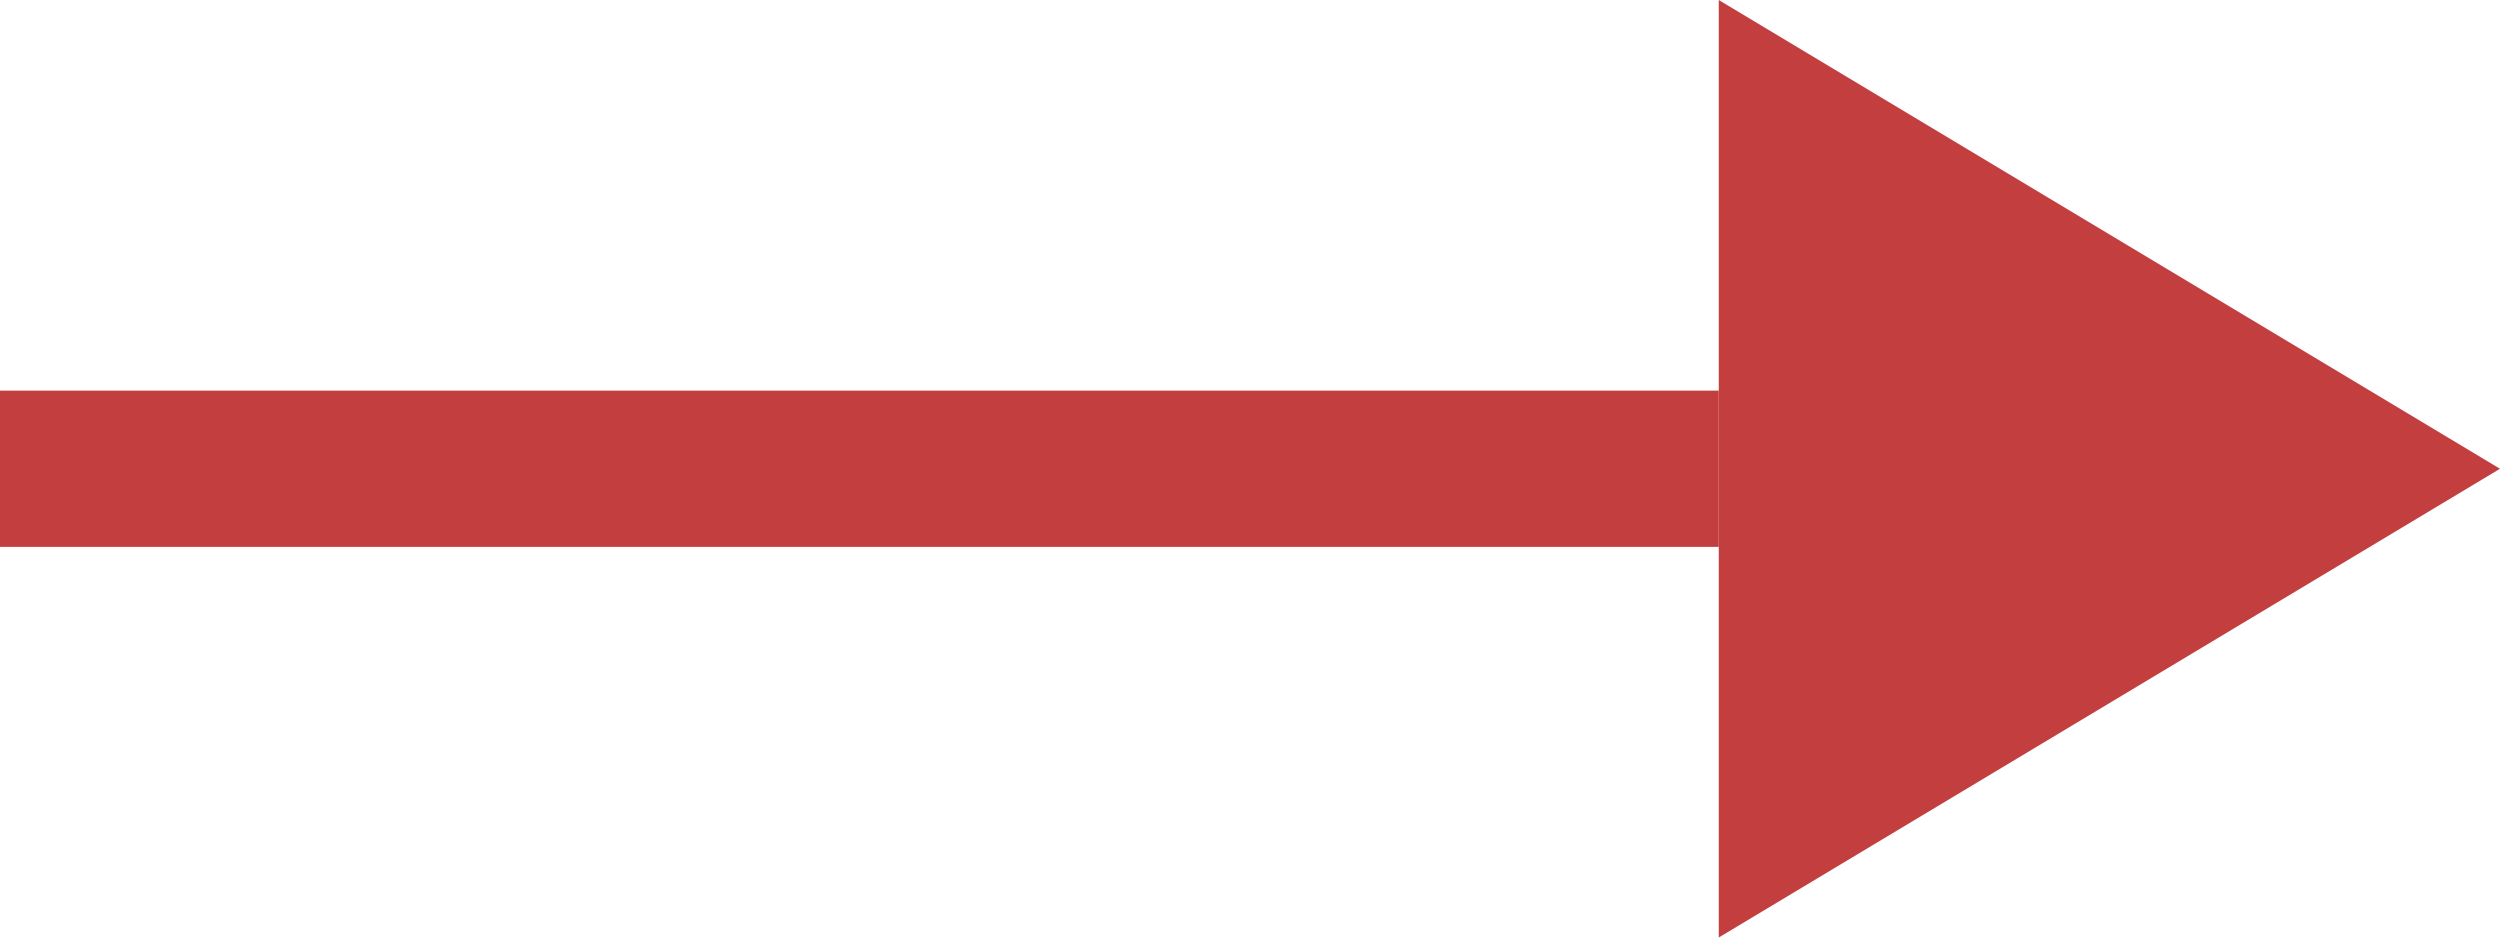 <svg xmlns="http://www.w3.org/2000/svg" width="16" height="6"><g data-name="Сгруппировать 268"><path data-name="Линия 4" fill="none" stroke="#c33f3f" d="M0 3h11"/><path data-name="Многоугольник 19" d="M16 3l-5 3V0z" fill="#c33f3f"/></g></svg>